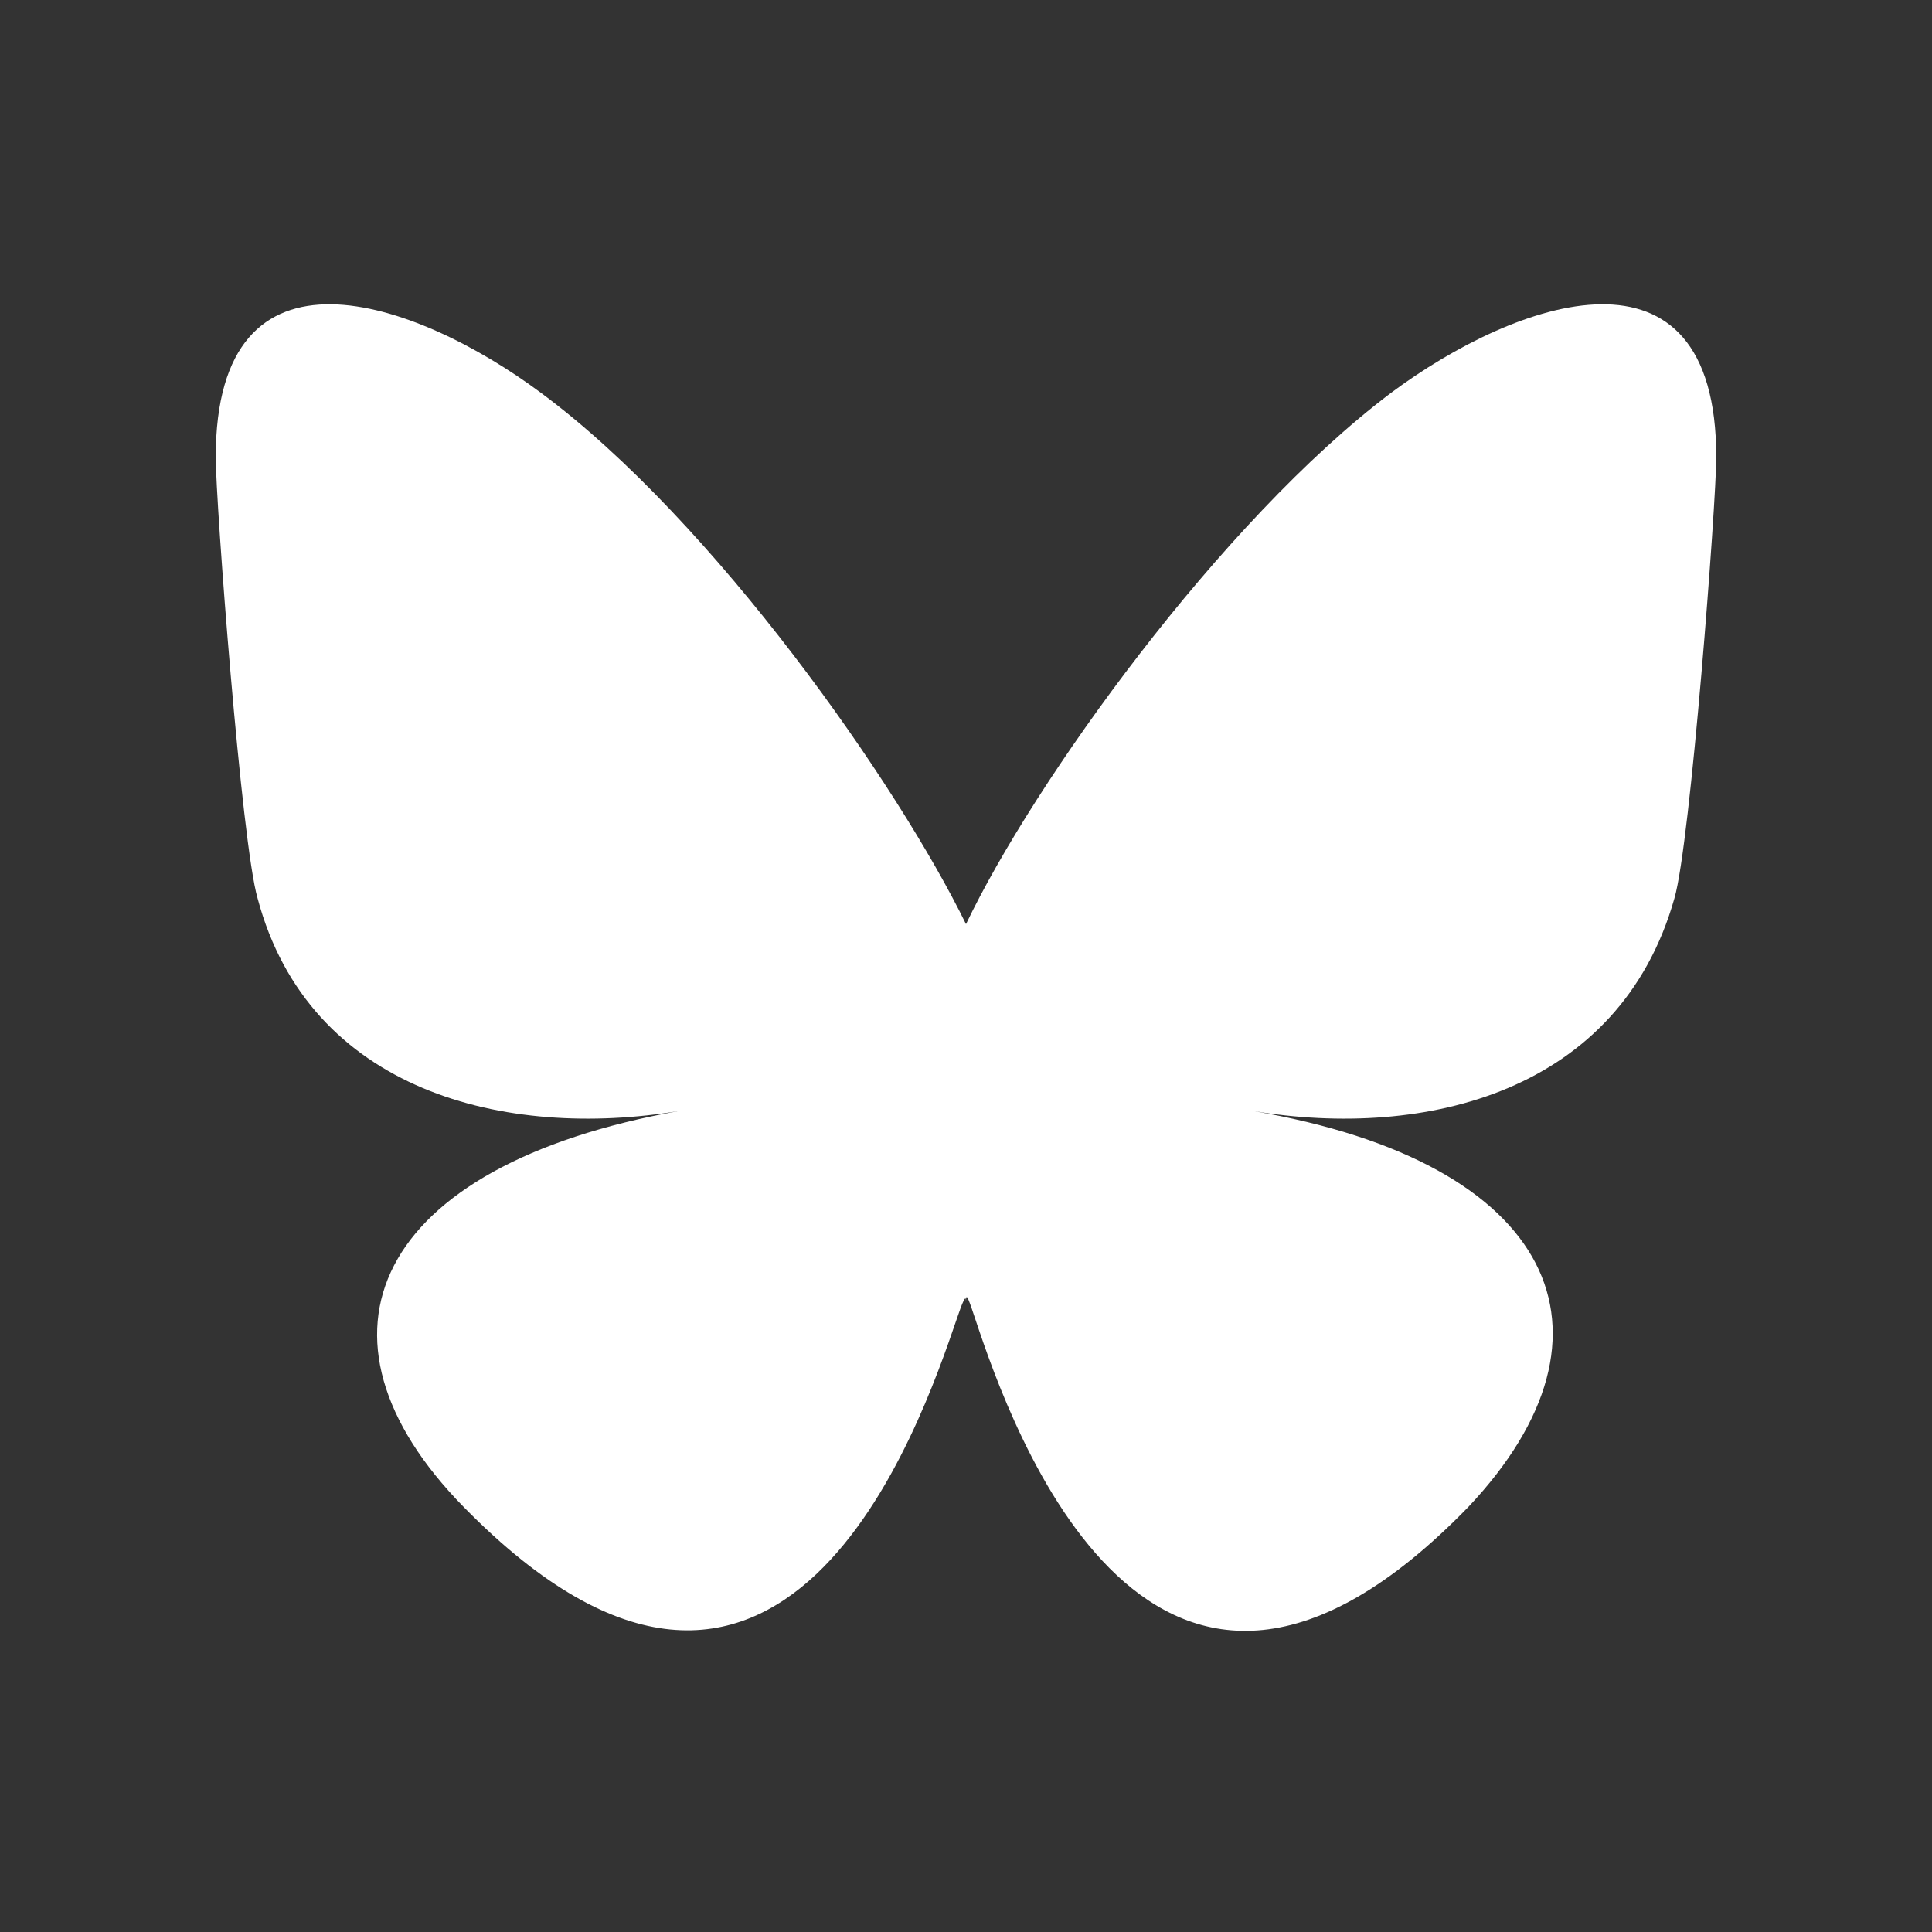 <svg xmlns="http://www.w3.org/2000/svg" viewBox="0 0 60 60" aria-hidden="true" focusable="false" aria-label="BlueSky logo">
    <rect x="0" y="0" width="60" height="60" fill="#333333" stroke="none"/>
    <path style='fill:#FFF' d="M16.8,12.2c5.4,4,11.1,12.2,13.2,16.5c2.1-4.4,7.9-12.5,13.2-16.5c3.9-2.9,10.1-5.1,10.1,2
    c0,1.4-0.8,12-1.3,13.7c-1.7,6-7.7,7.5-13.1,6.6c9.4,1.6,11.8,6.9,6.7,12.3c-9.8,10.1-14.2-2.5-15.3-5.8c-0.2-0.6-0.3-0.9-0.3-0.6
    c0-0.2-0.1,0-0.3,0.6c-1.1,3.2-5.4,15.9-15.3,5.8c-5.2-5.3-2.8-10.6,6.7-12.3c-5.4,0.9-11.5-0.6-13.1-6.6
    c-0.5-1.7-1.3-12.3-1.3-13.7C6.7,7.1,12.9,9.3,16.8,12.2L16.8,12.2z" />
</svg>    